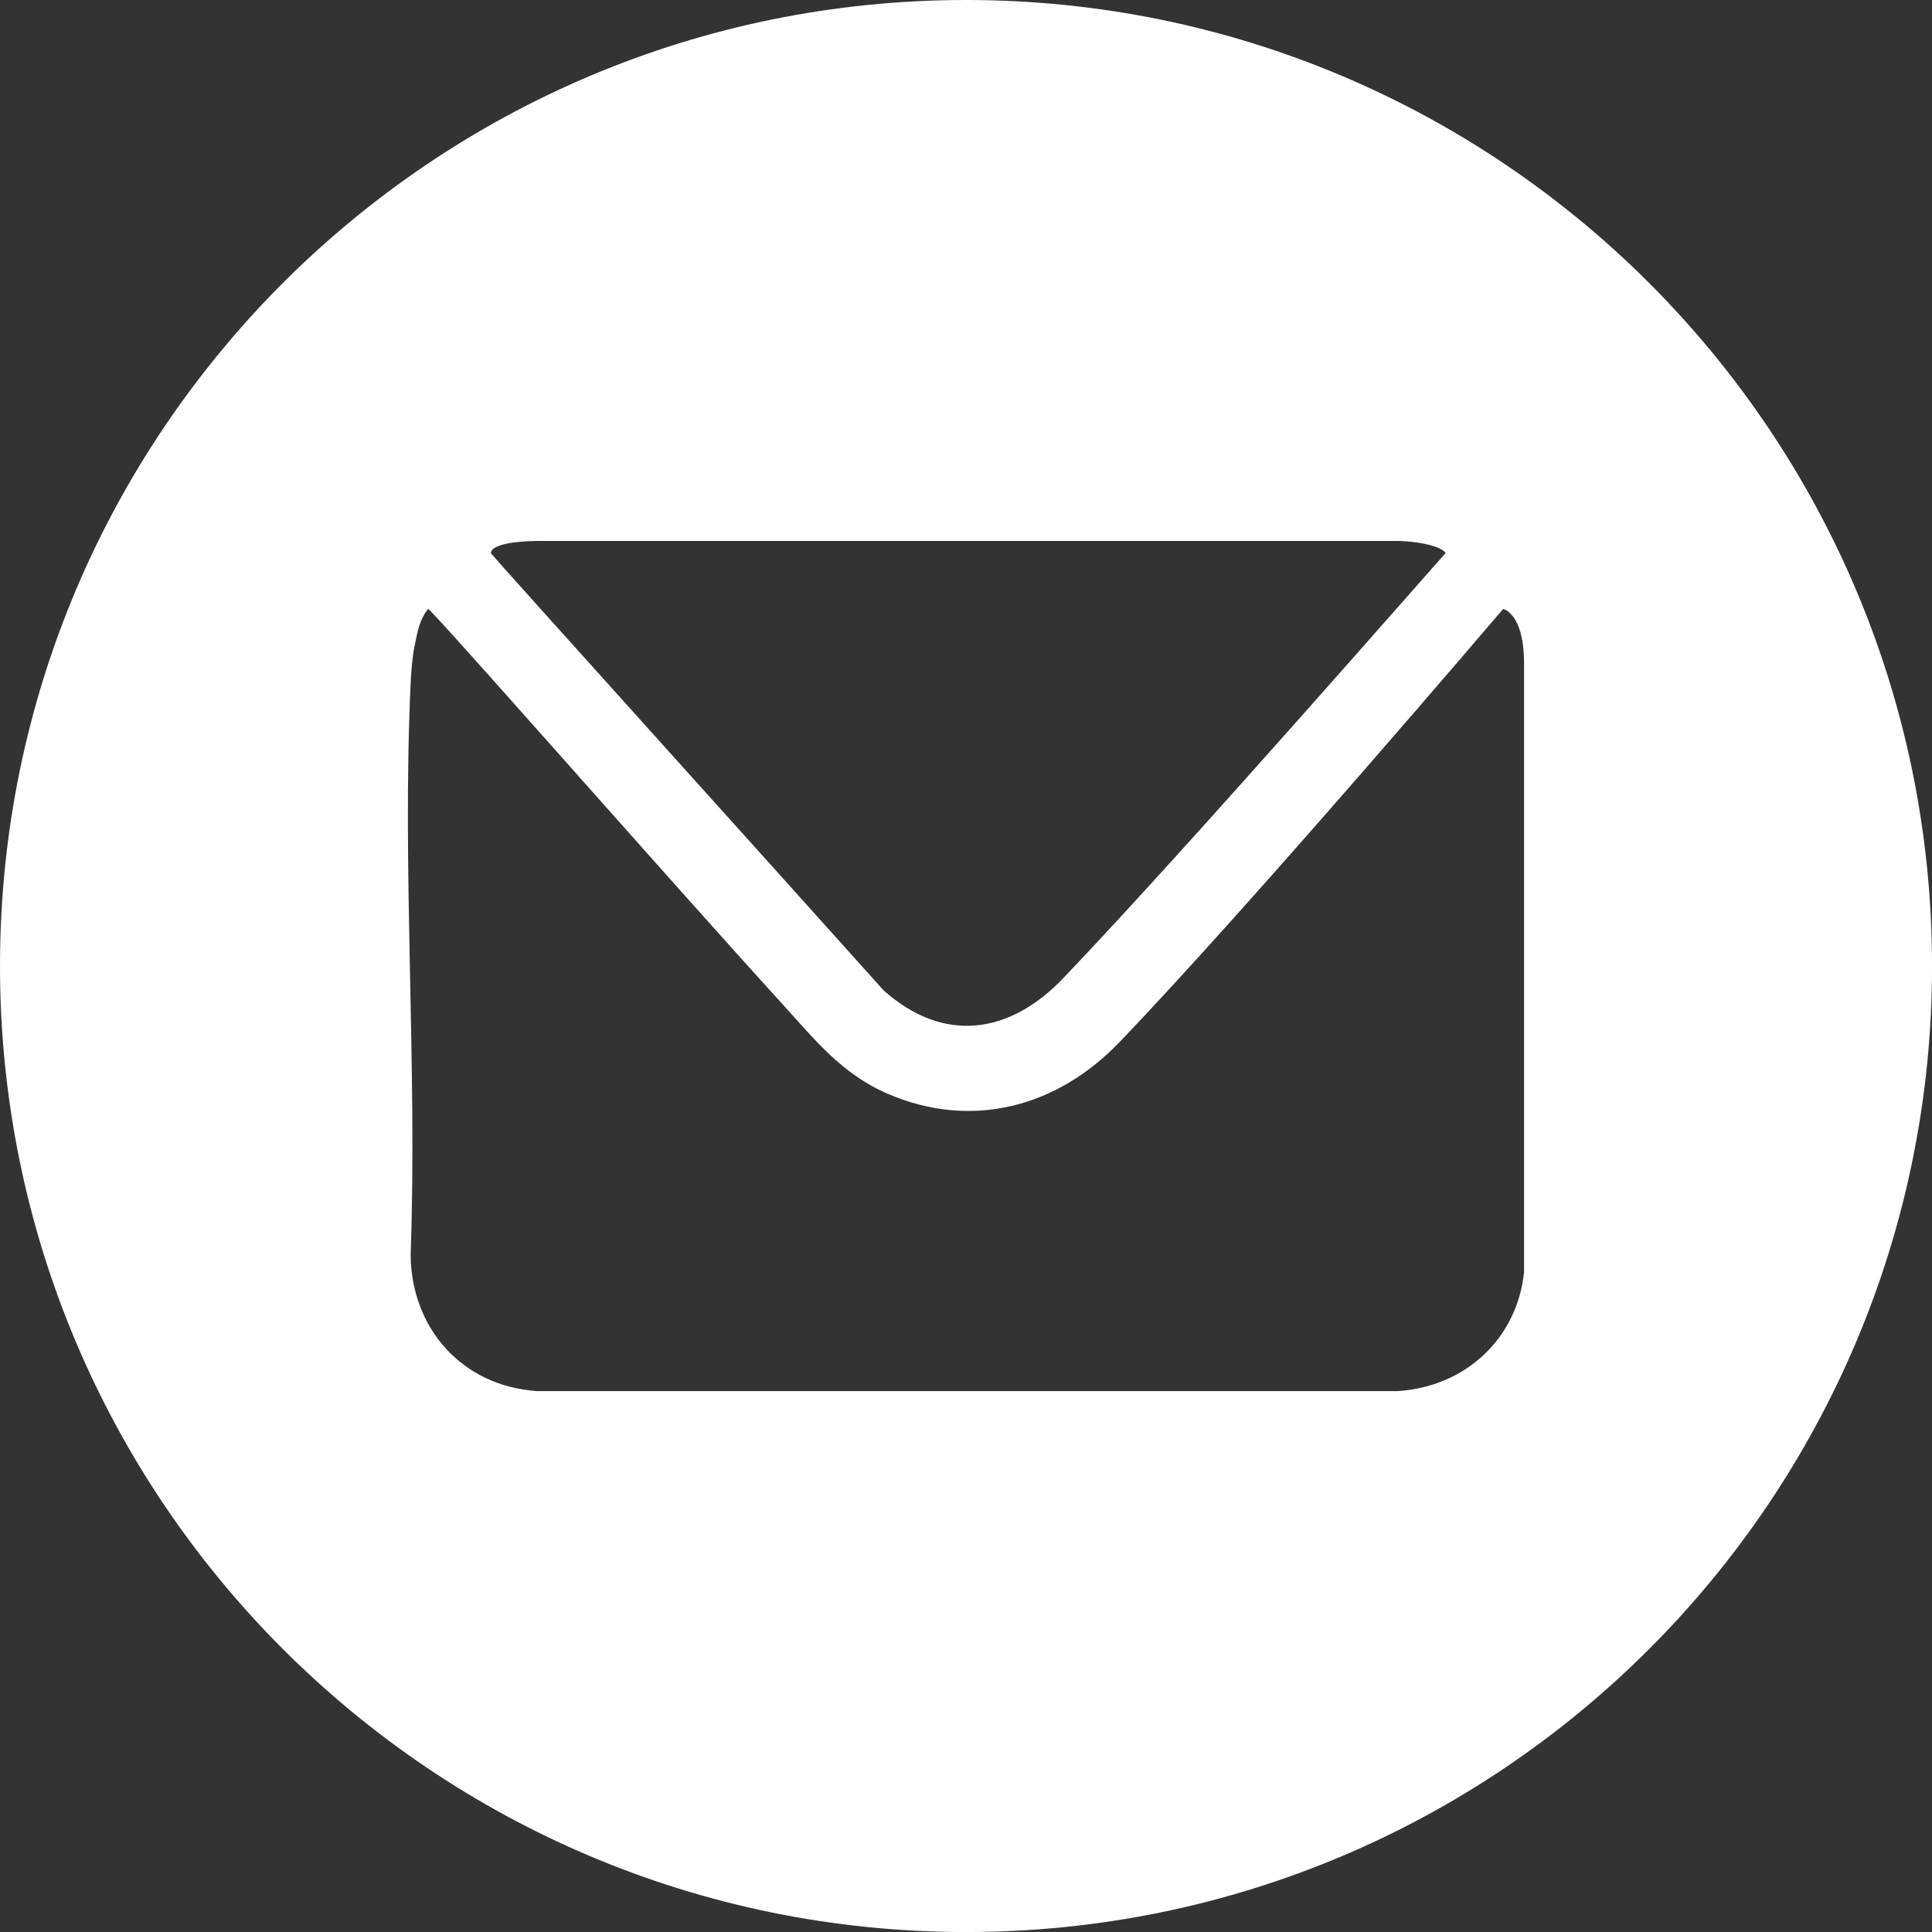 <?xml version="1.0" encoding="UTF-8"?> <svg xmlns="http://www.w3.org/2000/svg" id="_Слой_1" viewBox="0 0 569.61 569.61"><rect x="0" y="0" width="569.61" height="569.61" fill="#333333" stroke="none"/><defs><style>.cls-1{fill:#fff;}</style></defs><path class="cls-1" d="M284.81,0C127.51,0,0,127.51,0,284.81s127.51,284.81,284.81,284.81,284.81-127.51,284.81-284.81S442.1,0,284.81,0ZM158.31,159.49h253.8c7.56.17,13.43,1.99,14.1,3.61-1.54,1.44-75.3,86.12-112.75,125.31-15.76,16.49-35.17,19.4-52.93,3.6-36.9-41.17-113.82-126.41-115.82-128.92.31-3.15,9.86-3.54,13.59-3.61ZM449.35,374.95c-2.04,19.86-17.47,33.94-37.24,35.18h-253.8c-22.03-1.48-37.12-18.46-37.24-40.31,1.99-55.64-2.57-113.04,0-168.48.16-3.39.51-7.83,1.2-11.12.79-3.76,1.41-7.64,3.96-10.68.61-.46,70.01,78.67,104.52,116.57,9.63,10.58,17.52,20.6,31.1,26.42,24.8,10.63,49.86,3.78,68.05-15.12,38.34-39.86,113.27-127.87,113.27-127.87,0,0,6.32,1.21,6.17,16.67v178.74Z"></path></svg> 